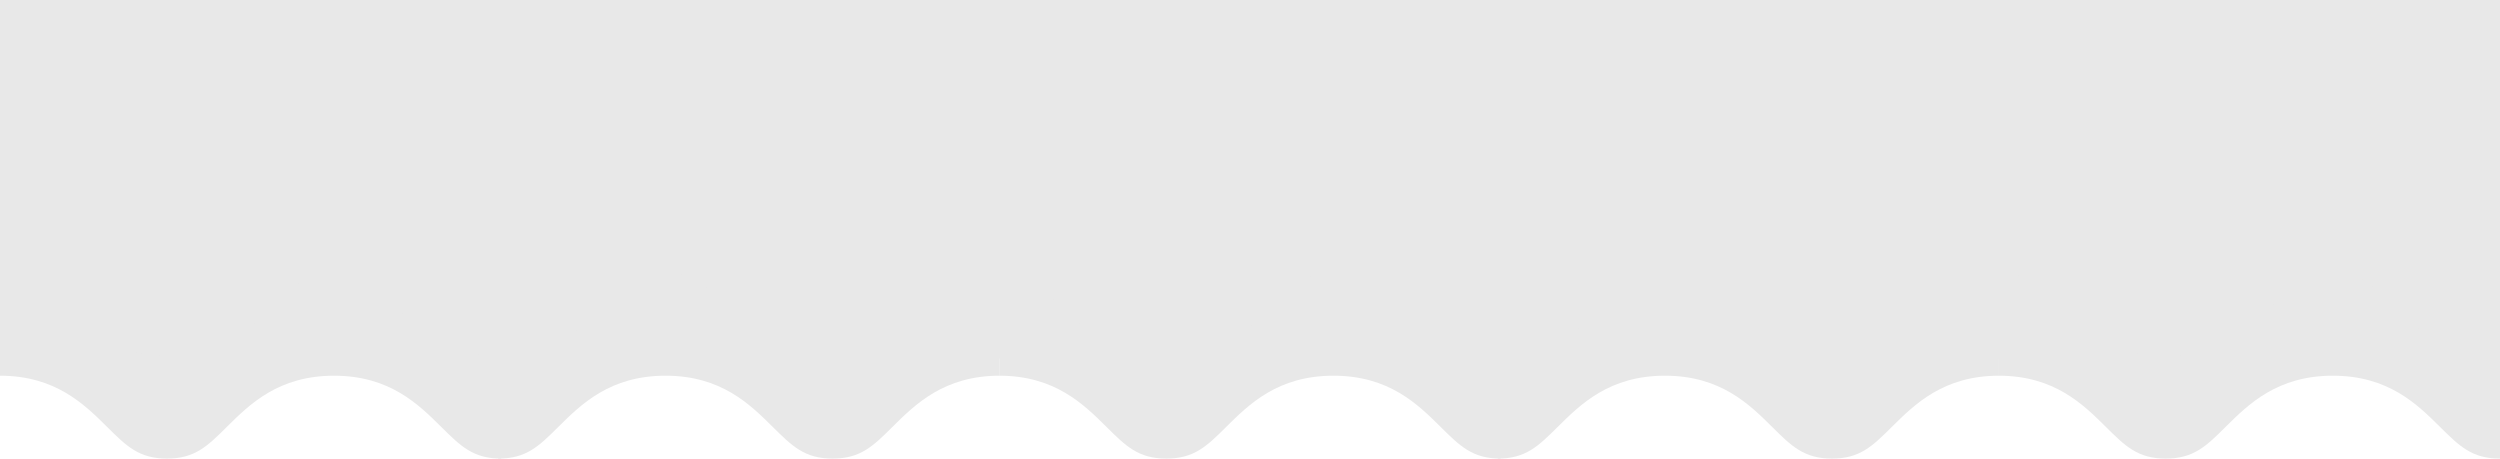 <svg xmlns="http://www.w3.org/2000/svg" id="Layer_2" data-name="Layer 2" viewBox="0 0 1820 334"><defs><style>      .cls-1 {        fill: #e8e8e8;        stroke-width: 0px;      }    </style></defs><g id="Layer_1-2" data-name="Layer 1"><rect class="cls-1" x="0" y="0" width="1820" height="261"></rect><g><path class="cls-1" d="M362.86,259.14c40.48,0,61.4-20.76,78.22-37.44,13.9-13.79,23.08-22.9,43.42-22.9,20.33,0,29.52,9.11,43.42,22.9,16.81,16.68,37.73,37.44,78.21,37.44,40.48,0,61.4-20.76,78.21-37.44,13.88-13.77,23.06-22.88,43.33-22.9v74.71c-40.42.03-61.33,20.77-78.13,37.44-13.9,13.79-23.08,22.91-43.41,22.91-20.33,0-29.52-9.11-43.42-22.91-16.81-16.68-37.73-37.44-78.21-37.44-40.48,0-61.4,20.76-78.21,37.44-13.9,13.79-23.09,22.91-43.42,22.91l-.08.16v-74.94s.08.08.08.08Z"></path><path class="cls-1" d="M364.8,259.14c-40.48,0-61.4-20.76-78.22-37.44-13.9-13.79-23.08-22.9-43.42-22.9s-29.52,9.11-43.42,22.9c-16.81,16.68-37.73,37.44-78.21,37.44s-61.4-20.76-78.21-37.44C29.45,207.93,20.27,198.82,0,198.8v74.71c40.42.03,61.33,20.77,78.13,37.44,13.9,13.79,23.08,22.91,43.41,22.91s29.52-9.11,43.42-22.91c16.81-16.68,37.73-37.44,78.21-37.44s61.4,20.76,78.21,37.44c13.9,13.79,23.09,22.91,43.42,22.91l.08.16v-74.94l-.08.08Z"></path><path class="cls-1" d="M1090.42,259.14c40.48,0,61.4-20.76,78.22-37.44,13.9-13.79,23.08-22.9,43.42-22.9,20.33,0,29.52,9.11,43.42,22.9,16.81,16.68,37.73,37.44,78.21,37.44,40.48,0,61.4-20.76,78.21-37.44,13.88-13.77,23.06-22.88,43.33-22.9v74.71c-40.42.03-61.33,20.77-78.13,37.44-13.9,13.79-23.08,22.91-43.41,22.91-20.33,0-29.52-9.11-43.42-22.91-16.81-16.68-37.73-37.44-78.21-37.44-40.48,0-61.4,20.76-78.21,37.44-13.9,13.79-23.09,22.91-43.42,22.91l-.08.16v-74.94s.08.08.08.08Z"></path><path class="cls-1" d="M1092.36,259.14c-40.48,0-61.4-20.76-78.22-37.44-13.9-13.79-23.08-22.9-43.42-22.9s-29.52,9.11-43.42,22.9c-16.81,16.68-37.73,37.44-78.21,37.44s-61.4-20.76-78.21-37.44c-13.88-13.77-23.06-22.88-43.33-22.9v74.71c40.42.03,61.33,20.77,78.13,37.44,13.9,13.79,23.08,22.91,43.41,22.91s29.52-9.11,43.42-22.91c16.81-16.68,37.73-37.44,78.21-37.44s61.4,20.76,78.21,37.44c13.9,13.79,23.09,22.91,43.42,22.91l.08.16v-74.94l-.08.08Z"></path><path class="cls-1" d="M1819.92,259.14c-40.48,0-61.4-20.76-78.22-37.44-13.9-13.79-23.08-22.9-43.42-22.9s-29.52,9.11-43.42,22.9c-16.81,16.68-37.73,37.44-78.21,37.44s-61.4-20.76-78.21-37.44c-13.88-13.77-23.06-22.88-43.33-22.9v74.71c40.42.03,61.33,20.77,78.13,37.44,13.9,13.79,23.08,22.91,43.41,22.91s29.52-9.11,43.42-22.91c16.81-16.68,37.73-37.44,78.21-37.44s61.4,20.76,78.21,37.44c13.9,13.79,23.09,22.91,43.42,22.91l.08.16v-74.94l-.08.08Z"></path></g></g></svg>